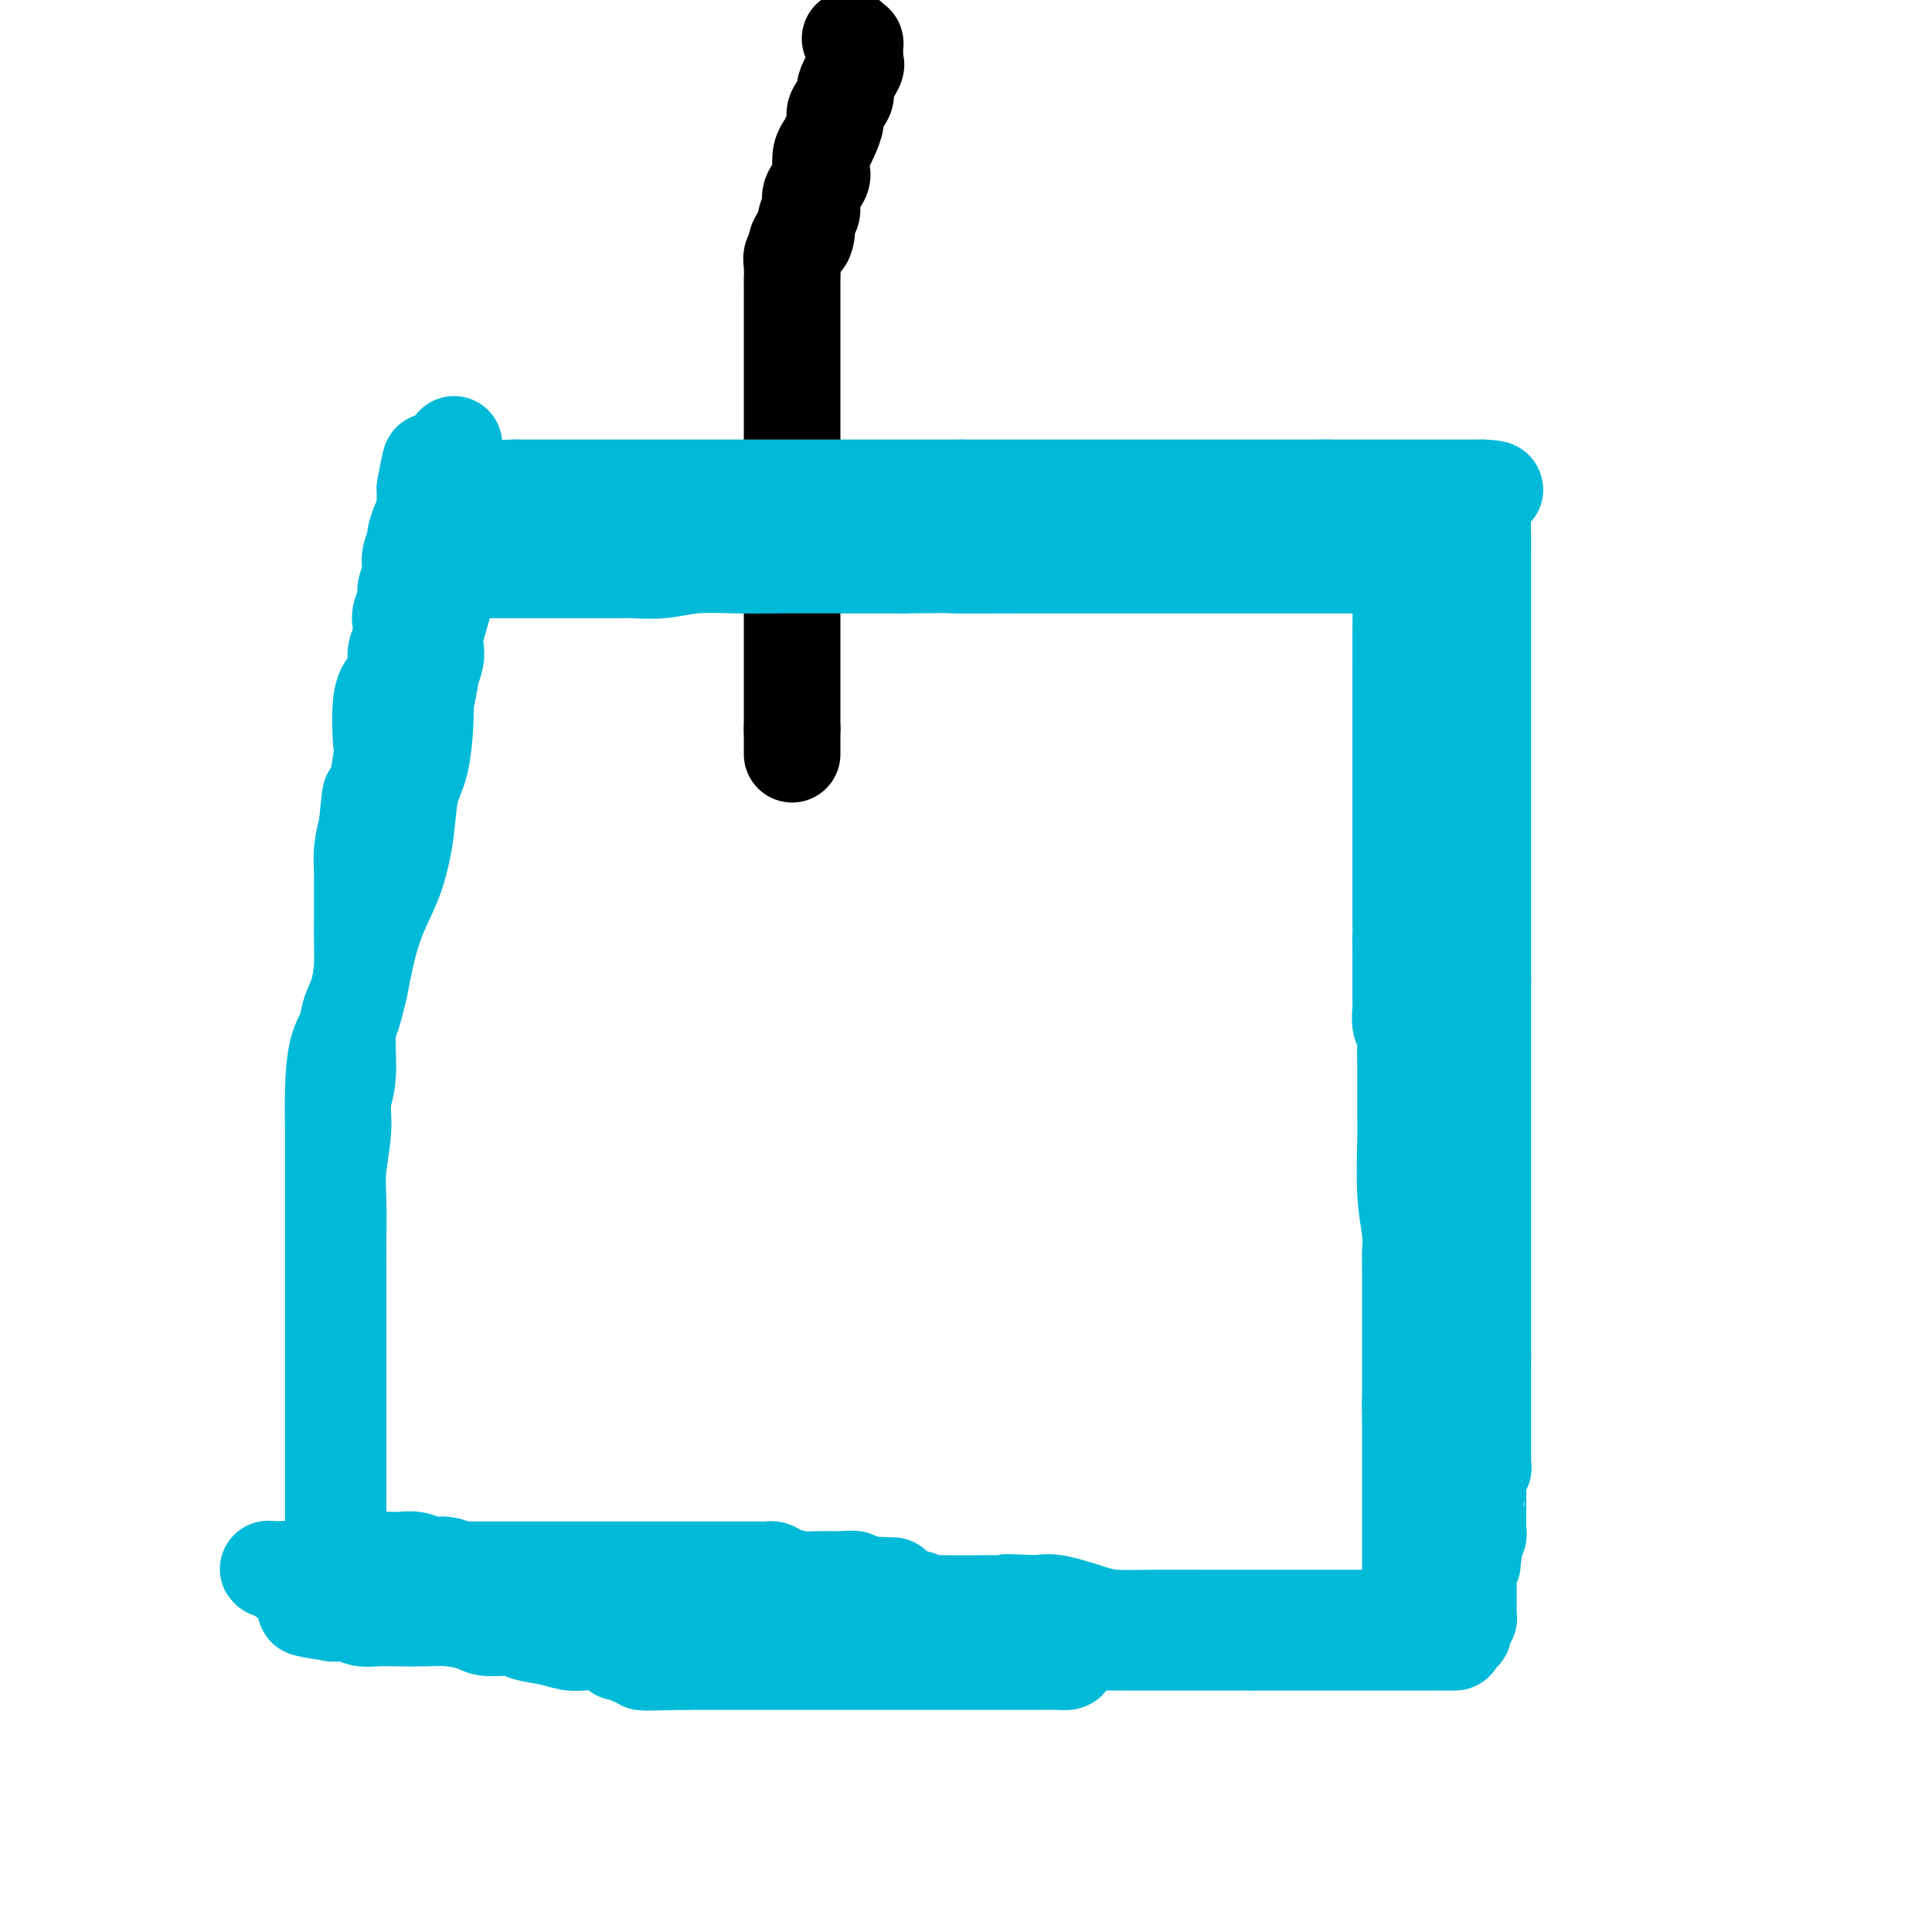 <svg viewBox='0 0 400 400' version='1.1' xmlns='http://www.w3.org/2000/svg' xmlns:xlink='http://www.w3.org/1999/xlink'><g fill='none' stroke='#000000' stroke-width='20' stroke-linecap='round' stroke-linejoin='round'><path d='M176,8c0.424,0.467 0.848,0.934 1,1c0.152,0.066 0.033,-0.270 0,0c-0.033,0.270 0.021,1.145 0,2c-0.021,0.855 -0.119,1.689 0,2c0.119,0.311 0.453,0.099 0,1c-0.453,0.901 -1.694,2.917 -2,4c-0.306,1.083 0.321,1.235 0,2c-0.321,0.765 -1.592,2.143 -2,3c-0.408,0.857 0.048,1.192 0,2c-0.048,0.808 -0.599,2.088 -1,3c-0.401,0.912 -0.651,1.455 -1,2c-0.349,0.545 -0.798,1.090 -1,2c-0.202,0.910 -0.158,2.184 0,3c0.158,0.816 0.431,1.174 0,2c-0.431,0.826 -1.566,2.119 -2,3c-0.434,0.881 -0.168,1.350 0,2c0.168,0.650 0.238,1.483 0,2c-0.238,0.517 -0.782,0.719 -1,1c-0.218,0.281 -0.109,0.640 0,1'/><path d='M167,46c-1.267,6.240 0.067,2.839 0,2c-0.067,-0.839 -1.535,0.882 -2,2c-0.465,1.118 0.071,1.632 0,2c-0.071,0.368 -0.751,0.589 -1,1c-0.249,0.411 -0.067,1.013 0,2c0.067,0.987 0.018,2.358 0,3c-0.018,0.642 -0.005,0.556 0,1c0.005,0.444 0.001,1.417 0,2c-0.001,0.583 -0.000,0.775 0,1c0.000,0.225 0.000,0.482 0,1c-0.000,0.518 -0.000,1.297 0,2c0.000,0.703 0.000,1.329 0,2c-0.000,0.671 -0.000,1.388 0,2c0.000,0.612 0.000,1.120 0,2c-0.000,0.880 -0.000,2.134 0,3c0.000,0.866 0.000,1.344 0,2c-0.000,0.656 -0.000,1.488 0,2c0.000,0.512 0.000,0.703 0,1c-0.000,0.297 -0.000,0.699 0,1c0.000,0.301 0.000,0.502 0,1c-0.000,0.498 -0.000,1.293 0,2c0.000,0.707 0.000,1.327 0,2c-0.000,0.673 -0.000,1.397 0,2c0.000,0.603 0.000,1.083 0,2c-0.000,0.917 -0.000,2.272 0,3c0.000,0.728 0.000,0.829 0,1c-0.000,0.171 -0.000,0.413 0,1c0.000,0.587 0.000,1.518 0,2c0.000,0.482 -0.000,0.514 0,1c0.000,0.486 0.000,1.424 0,2c-0.000,0.576 0.000,0.788 0,1'/><path d='M164,100c0.000,7.769 0.000,3.692 0,2c-0.000,-1.692 0.000,-0.998 0,0c0.000,0.998 0.000,2.299 0,3c0.000,0.701 0.000,0.802 0,1c0.000,0.198 -0.000,0.492 0,1c0.000,0.508 0.000,1.228 0,2c0.000,0.772 0.000,1.595 0,2c0.000,0.405 0.000,0.392 0,1c0.000,0.608 0.000,1.839 0,3c0.000,1.161 0.000,2.254 0,3c0.000,0.746 0.000,1.144 0,2c0.000,0.856 0.000,2.169 0,3c0.000,0.831 0.000,1.181 0,2c0.000,0.819 0.000,2.107 0,3c0.000,0.893 -0.000,1.393 0,2c0.000,0.607 0.000,1.323 0,2c0.000,0.677 -0.000,1.314 0,2c0.000,0.686 0.000,1.419 0,2c0.000,0.581 -0.000,1.010 0,2c0.000,0.990 0.000,2.541 0,3c0.000,0.459 -0.000,-0.176 0,0c0.000,0.176 0.000,1.161 0,2c0.000,0.839 -0.000,1.530 0,2c0.000,0.470 0.000,0.717 0,1c0.000,0.283 -0.000,0.600 0,1c0.000,0.400 0.000,0.881 0,1c0.000,0.119 -0.000,-0.126 0,0c0.000,0.126 0.000,0.621 0,1c0.000,0.379 -0.000,0.640 0,1c0.000,0.360 0.000,0.817 0,1c-0.000,0.183 0.000,0.091 0,0'/><path d='M164,151c0.000,7.930 0.000,2.255 0,1c-0.000,-1.255 0.000,1.911 0,3c0.000,1.089 0.000,0.101 0,0c0.000,-0.101 0.000,0.685 0,1c0.000,0.315 0.000,0.157 0,0'/></g>
<g fill='none' stroke='#00BAD8' stroke-width='20' stroke-linecap='round' stroke-linejoin='round'><path d='M98,118c-0.192,-0.000 -0.383,-0.000 0,0c0.383,0.000 1.342,0.000 2,0c0.658,-0.000 1.015,-0.000 2,0c0.985,0.000 2.597,0.000 4,0c1.403,-0.000 2.598,-0.000 4,0c1.402,0.000 3.012,0.000 4,0c0.988,-0.000 1.353,-0.000 2,0c0.647,0.000 1.574,0.001 3,0c1.426,-0.001 3.350,-0.004 5,0c1.650,0.004 3.025,0.015 4,0c0.975,-0.015 1.549,-0.057 3,0c1.451,0.057 3.778,0.211 6,0c2.222,-0.211 4.338,-0.789 7,-1c2.662,-0.211 5.871,-0.057 9,0c3.129,0.057 6.179,0.015 9,0c2.821,-0.015 5.413,-0.004 8,0c2.587,0.004 5.168,0.001 8,0c2.832,-0.001 5.916,-0.001 9,0'/><path d='M187,117c15.458,-0.155 9.604,-0.041 10,0c0.396,0.041 7.043,0.011 15,0c7.957,-0.011 17.224,-0.003 23,0c5.776,0.003 8.062,0.001 11,0c2.938,-0.001 6.530,-0.000 9,0c2.470,0.000 3.820,0.000 5,0c1.180,-0.000 2.192,-0.000 3,0c0.808,0.000 1.411,0.000 2,0c0.589,-0.000 1.162,-0.000 2,0c0.838,0.000 1.940,0.000 3,0c1.060,-0.000 2.077,-0.000 3,0c0.923,0.000 1.753,0.000 2,0c0.247,-0.000 -0.087,-0.000 0,0c0.087,0.000 0.596,0.000 1,0c0.404,-0.000 0.703,-0.000 1,0c0.297,0.000 0.591,0.000 1,0c0.409,-0.000 0.932,-0.000 2,0c1.068,0.000 2.681,0.000 4,0c1.319,-0.000 2.343,-0.000 3,0c0.657,0.000 0.946,0.000 1,0c0.054,-0.000 -0.127,-0.000 0,0c0.127,0.000 0.564,0.000 1,0'/><path d='M289,117c16.006,-0.060 5.021,-0.209 1,0c-4.021,0.209 -1.077,0.777 0,1c1.077,0.223 0.289,0.102 0,1c-0.289,0.898 -0.077,2.817 0,5c0.077,2.183 0.021,4.631 0,7c-0.021,2.369 -0.006,4.660 0,7c0.006,2.340 0.001,4.731 0,7c-0.001,2.269 -0.000,4.418 0,6c0.000,1.582 0.000,2.597 0,4c-0.000,1.403 -0.000,3.193 0,4c0.000,0.807 0.000,0.631 0,1c-0.000,0.369 -0.000,1.283 0,2c0.000,0.717 0.000,1.237 0,2c-0.000,0.763 -0.000,1.771 0,3c0.000,1.229 0.000,2.680 0,4c-0.000,1.320 -0.000,2.508 0,4c0.000,1.492 0.000,3.286 0,5c-0.000,1.714 -0.000,3.347 0,5c0.000,1.653 0.000,3.327 0,5'/><path d='M290,190c0.155,11.980 0.041,5.430 0,4c-0.041,-1.430 -0.011,2.259 0,4c0.011,1.741 0.002,1.534 0,2c-0.002,0.466 0.003,1.604 0,3c-0.003,1.396 -0.015,3.048 0,4c0.015,0.952 0.057,1.203 0,2c-0.057,0.797 -0.211,2.138 0,3c0.211,0.862 0.789,1.243 1,2c0.211,0.757 0.057,1.889 0,3c-0.057,1.111 -0.015,2.202 0,3c0.015,0.798 0.003,1.302 0,2c-0.003,0.698 0.003,1.590 0,3c-0.003,1.410 -0.015,3.338 0,5c0.015,1.662 0.057,3.058 0,6c-0.057,2.942 -0.211,7.432 0,11c0.211,3.568 0.789,6.215 1,8c0.211,1.785 0.057,2.706 0,4c-0.057,1.294 -0.015,2.959 0,4c0.015,1.041 0.004,1.458 0,2c-0.004,0.542 -0.001,1.209 0,2c0.001,0.791 0.000,1.707 0,2c-0.000,0.293 -0.000,-0.035 0,0c0.000,0.035 0.000,0.435 0,1c-0.000,0.565 -0.000,1.295 0,2c0.000,0.705 0.000,1.386 0,2c-0.000,0.614 -0.000,1.160 0,2c0.000,0.840 0.000,1.974 0,3c-0.000,1.026 -0.000,1.945 0,3c0.000,1.055 0.000,2.246 0,3c-0.000,0.754 -0.000,1.073 0,2c0.000,0.927 0.000,2.464 0,4'/><path d='M292,291c0.309,15.707 0.083,4.476 0,1c-0.083,-3.476 -0.022,0.804 0,3c0.022,2.196 0.006,2.307 0,3c-0.006,0.693 -0.002,1.969 0,3c0.002,1.031 0.000,1.817 0,3c-0.000,1.183 -0.000,2.764 0,4c0.000,1.236 0.000,2.127 0,3c-0.000,0.873 -0.000,1.730 0,3c0.000,1.270 0.000,2.955 0,4c-0.000,1.045 -0.000,1.451 0,2c0.000,0.549 0.000,1.240 0,2c-0.000,0.760 -0.000,1.587 0,2c0.000,0.413 0.000,0.412 0,1c-0.000,0.588 -0.000,1.765 0,2c0.000,0.235 0.000,-0.473 0,0c-0.000,0.473 -0.000,2.127 0,3c0.000,0.873 0.000,0.964 0,1c-0.000,0.036 -0.000,0.018 0,0'/><path d='M292,331c-0.001,6.370 -0.003,2.295 0,1c0.003,-1.295 0.012,0.189 0,1c-0.012,0.811 -0.044,0.949 0,1c0.044,0.051 0.165,0.013 0,0c-0.165,-0.013 -0.618,-0.003 -1,0c-0.382,0.003 -0.695,-0.000 -1,0c-0.305,0.000 -0.603,0.004 -1,0c-0.397,-0.004 -0.894,-0.015 -1,0c-0.106,0.015 0.179,0.057 0,0c-0.179,-0.057 -0.822,-0.211 -1,0c-0.178,0.211 0.108,0.789 0,1c-0.108,0.211 -0.610,0.057 -1,0c-0.390,-0.057 -0.669,-0.015 -1,0c-0.331,0.015 -0.713,0.004 -1,0c-0.287,-0.004 -0.479,-0.001 -1,0c-0.521,0.001 -1.371,0.000 -2,0c-0.629,-0.000 -1.037,-0.000 -2,0c-0.963,0.000 -2.482,0.000 -3,0c-0.518,-0.000 -0.034,-0.000 -1,0c-0.966,0.000 -3.381,0.000 -5,0c-1.619,-0.000 -2.443,-0.000 -4,0c-1.557,0.000 -3.848,0.001 -6,0c-2.152,-0.001 -4.165,-0.002 -6,0c-1.835,0.002 -3.492,0.007 -6,0c-2.508,-0.007 -5.868,-0.027 -9,0c-3.132,0.027 -6.035,0.100 -8,0c-1.965,-0.100 -2.990,-0.373 -5,-1c-2.010,-0.627 -5.003,-1.608 -7,-2c-1.997,-0.392 -2.999,-0.196 -4,0'/><path d='M215,332c-11.492,-0.464 -4.723,-0.125 -3,0c1.723,0.125 -1.601,0.034 -4,0c-2.399,-0.034 -3.873,-0.013 -6,0c-2.127,0.013 -4.908,0.018 -6,0c-1.092,-0.018 -0.497,-0.057 -1,0c-0.503,0.057 -2.106,0.211 -3,0c-0.894,-0.211 -1.080,-0.789 -2,-1c-0.920,-0.211 -2.576,-0.057 -4,0c-1.424,0.057 -2.617,0.016 -4,0c-1.383,-0.016 -2.957,-0.006 -5,0c-2.043,0.006 -4.554,0.008 -7,0c-2.446,-0.008 -4.827,-0.027 -7,0c-2.173,0.027 -4.138,0.098 -6,0c-1.862,-0.098 -3.620,-0.366 -6,-1c-2.380,-0.634 -5.381,-1.634 -7,-2c-1.619,-0.366 -1.855,-0.098 -3,0c-1.145,0.098 -3.197,0.026 -4,0c-0.803,-0.026 -0.356,-0.007 0,0c0.356,0.007 0.621,0.002 0,0c-0.621,-0.002 -2.127,-0.001 -4,0c-1.873,0.001 -4.112,0.000 -6,0c-1.888,-0.000 -3.424,-0.000 -5,0c-1.576,0.000 -3.191,0.000 -4,0c-0.809,-0.000 -0.812,-0.000 -1,0c-0.188,0.000 -0.561,0.000 -1,0c-0.439,-0.000 -0.944,-0.000 -1,0c-0.056,0.000 0.336,0.000 0,0c-0.336,-0.000 -1.399,-0.000 -2,0c-0.601,0.000 -0.739,0.000 -1,0c-0.261,-0.000 -0.646,-0.000 -1,0c-0.354,0.000 -0.677,0.000 -1,0'/><path d='M110,328c-16.404,-0.846 -4.913,-0.962 -1,-1c3.913,-0.038 0.248,0.001 -2,0c-2.248,-0.001 -3.081,-0.043 -4,0c-0.919,0.043 -1.926,0.170 -3,0c-1.074,-0.170 -2.216,-0.638 -3,-1c-0.784,-0.362 -1.211,-0.619 -2,-1c-0.789,-0.381 -1.941,-0.887 -3,-1c-1.059,-0.113 -2.025,0.166 -3,0c-0.975,-0.166 -1.958,-0.776 -3,-1c-1.042,-0.224 -2.142,-0.060 -3,0c-0.858,0.060 -1.473,0.016 -2,0c-0.527,-0.016 -0.967,-0.004 -2,0c-1.033,0.004 -2.658,0.001 -4,0c-1.342,-0.001 -2.400,-0.000 -3,0c-0.600,0.000 -0.743,0.000 -1,0c-0.257,-0.000 -0.629,-0.000 -1,0'/><path d='M70,323c-6.188,-0.969 -1.658,-0.893 0,-1c1.658,-0.107 0.444,-0.399 0,-1c-0.444,-0.601 -0.119,-1.513 0,-3c0.119,-1.487 0.032,-3.549 0,-5c-0.032,-1.451 -0.009,-2.292 0,-4c0.009,-1.708 0.002,-4.282 0,-6c-0.002,-1.718 -0.001,-2.579 0,-4c0.001,-1.421 0.000,-3.404 0,-5c-0.000,-1.596 -0.000,-2.807 0,-4c0.000,-1.193 0.000,-2.368 0,-4c-0.000,-1.632 0.000,-3.719 0,-5c-0.000,-1.281 -0.000,-1.754 0,-3c0.000,-1.246 0.000,-3.265 0,-5c-0.000,-1.735 -0.001,-3.185 0,-5c0.001,-1.815 0.004,-3.996 0,-6c-0.004,-2.004 -0.016,-3.830 0,-6c0.016,-2.170 0.061,-4.682 0,-7c-0.061,-2.318 -0.228,-4.440 0,-7c0.228,-2.560 0.852,-5.558 1,-8c0.148,-2.442 -0.181,-4.330 0,-6c0.181,-1.670 0.872,-3.124 1,-6c0.128,-2.876 -0.305,-7.176 0,-10c0.305,-2.824 1.350,-4.174 2,-6c0.650,-1.826 0.906,-4.130 1,-6c0.094,-1.870 0.025,-3.308 0,-5c-0.025,-1.692 -0.008,-3.638 0,-5c0.008,-1.362 0.005,-2.141 0,-3c-0.005,-0.859 -0.012,-1.797 0,-3c0.012,-1.203 0.042,-2.670 0,-4c-0.042,-1.330 -0.155,-2.523 0,-4c0.155,-1.477 0.577,-3.239 1,-5'/><path d='M76,171c1.035,-11.296 0.624,-4.037 1,-4c0.376,0.037 1.541,-7.148 2,-10c0.459,-2.852 0.213,-1.372 0,-3c-0.213,-1.628 -0.393,-6.364 0,-9c0.393,-2.636 1.359,-3.171 2,-4c0.641,-0.829 0.955,-1.950 1,-3c0.045,-1.050 -0.180,-2.029 0,-3c0.180,-0.971 0.765,-1.936 1,-3c0.235,-1.064 0.119,-2.228 0,-3c-0.119,-0.772 -0.242,-1.152 0,-2c0.242,-0.848 0.848,-2.165 1,-3c0.152,-0.835 -0.152,-1.187 0,-2c0.152,-0.813 0.758,-2.086 1,-3c0.242,-0.914 0.120,-1.470 0,-2c-0.120,-0.530 -0.239,-1.035 0,-2c0.239,-0.965 0.834,-2.390 1,-3c0.166,-0.610 -0.099,-0.405 0,-1c0.099,-0.595 0.562,-1.991 1,-3c0.438,-1.009 0.849,-1.629 1,-2c0.151,-0.371 0.040,-0.491 0,-1c-0.040,-0.509 -0.011,-1.407 0,-2c0.011,-0.593 0.003,-0.881 0,-1c-0.003,-0.119 -0.001,-0.071 0,0c0.001,0.071 0.000,0.163 0,0c-0.000,-0.163 -0.000,-0.582 0,-1'/><path d='M88,101c1.951,-10.829 0.828,-2.902 2,0c1.172,2.902 4.639,0.777 7,0c2.361,-0.777 3.616,-0.208 5,0c1.384,0.208 2.896,0.056 4,0c1.104,-0.056 1.801,-0.015 2,0c0.199,0.015 -0.098,0.004 0,0c0.098,-0.004 0.592,-0.001 1,0c0.408,0.001 0.731,0.000 1,0c0.269,-0.000 0.484,-0.000 1,0c0.516,0.000 1.334,0.000 2,0c0.666,-0.000 1.179,-0.000 2,0c0.821,0.000 1.948,0.000 3,0c1.052,-0.000 2.029,-0.000 3,0c0.971,0.000 1.936,0.000 3,0c1.064,-0.000 2.228,-0.000 3,0c0.772,0.000 1.151,0.000 2,0c0.849,-0.000 2.169,-0.000 3,0c0.831,0.000 1.174,0.000 2,0c0.826,-0.000 2.135,-0.000 3,0c0.865,0.000 1.288,0.000 2,0c0.712,-0.000 1.715,-0.000 3,0c1.285,0.000 2.851,0.000 4,0c1.149,-0.000 1.879,-0.000 4,0c2.121,0.000 5.632,0.000 8,0c2.368,-0.000 3.591,-0.000 5,0c1.409,0.000 3.002,0.000 5,0c1.998,-0.000 4.400,-0.000 7,0c2.600,0.000 5.398,0.000 8,0c2.602,0.000 5.008,-0.000 7,0c1.992,0.000 3.569,0.000 5,0c1.431,0.000 2.715,0.000 4,0'/><path d='M199,101c17.791,0.000 6.767,0.000 4,0c-2.767,-0.000 2.721,0.000 5,0c2.279,0.000 1.349,0.000 2,0c0.651,-0.000 2.883,0.000 5,0c2.117,-0.000 4.119,-0.000 6,0c1.881,0.000 3.640,0.000 5,0c1.360,0.000 2.322,0.000 3,0c0.678,0.000 1.072,0.000 2,0c0.928,0.000 2.390,0.000 3,0c0.610,0.000 0.368,0.000 1,0c0.632,-0.000 2.137,0.000 3,0c0.863,0.000 1.083,0.000 2,0c0.917,0.000 2.530,0.000 4,0c1.470,0.000 2.797,0.000 4,0c1.203,0.000 2.281,-0.000 4,0c1.719,0.000 4.080,0.000 5,0c0.920,0.000 0.400,-0.000 1,0c0.600,0.000 2.321,0.000 3,0c0.679,0.000 0.317,-0.000 0,0c-0.317,0.000 -0.590,0.000 0,0c0.590,0.000 2.042,-0.000 3,0c0.958,0.000 1.423,0.000 2,0c0.577,0.000 1.268,-0.000 2,0c0.732,0.000 1.505,0.000 2,0c0.495,0.000 0.711,-0.000 1,0c0.289,0.000 0.652,0.000 1,0c0.348,0.000 0.681,-0.000 1,0c0.319,0.000 0.624,0.000 1,0c0.376,0.000 0.822,-0.000 1,0c0.178,0.000 0.089,0.000 0,0'/><path d='M275,101c11.729,0.000 3.050,0.000 0,0c-3.050,-0.000 -0.472,0.000 1,0c1.472,0.000 1.837,0.000 2,0c0.163,-0.000 0.124,0.000 1,0c0.876,-0.000 2.668,-0.000 4,0c1.332,0.000 2.203,0.000 3,0c0.797,0.000 1.519,0.000 2,0c0.481,0.000 0.720,0.000 1,0c0.280,0.000 0.602,0.000 1,0c0.398,0.000 0.871,0.000 1,0c0.129,-0.000 -0.086,0.000 0,0c0.086,0.000 0.475,0.000 1,0c0.525,0.000 1.187,0.000 2,0c0.813,0.000 1.777,0.000 3,0c1.223,0.000 2.705,-0.000 4,0c1.295,0.000 2.402,0.000 3,0c0.598,0.000 0.686,-0.000 1,0c0.314,0.000 0.854,0.000 1,0c0.146,0.000 -0.101,-0.000 0,0c0.101,0.000 0.551,0.000 1,0'/><path d='M307,101c4.950,0.216 1.326,0.755 0,1c-1.326,0.245 -0.355,0.194 0,1c0.355,0.806 0.095,2.469 0,4c-0.095,1.531 -0.026,2.930 0,4c0.026,1.070 0.007,1.811 0,3c-0.007,1.189 -0.002,2.827 0,4c0.002,1.173 0.000,1.882 0,3c-0.000,1.118 -0.000,2.646 0,4c0.000,1.354 0.000,2.534 0,3c-0.000,0.466 -0.000,0.219 0,1c0.000,0.781 0.000,2.592 0,4c-0.000,1.408 -0.000,2.413 0,3c0.000,0.587 0.000,0.755 0,2c-0.000,1.245 -0.000,3.566 0,5c0.000,1.434 0.000,1.982 0,3c-0.000,1.018 -0.000,2.506 0,4c0.000,1.494 0.000,2.993 0,4c-0.000,1.007 -0.000,1.522 0,2c0.000,0.478 0.000,0.921 0,2c-0.000,1.079 -0.000,2.795 0,4c0.000,1.205 0.000,1.898 0,3c-0.000,1.102 -0.000,2.613 0,4c0.000,1.387 0.000,2.649 0,4c-0.000,1.351 -0.000,2.791 0,4c0.000,1.209 0.000,2.185 0,4c0.000,1.815 0.000,4.467 0,6c0.000,1.533 0.000,1.947 0,3c0.000,1.053 0.000,2.746 0,4c0.000,1.254 0.000,2.068 0,3c0.000,0.932 0.000,1.980 0,3c0.000,1.020 0.000,2.010 0,3'/><path d='M307,203c0.000,16.753 0.000,7.636 0,5c0.000,-2.636 0.000,1.209 0,3c0.000,1.791 0.000,1.529 0,2c-0.000,0.471 0.000,1.677 0,3c0.000,1.323 0.000,2.764 0,4c0.000,1.236 0.000,2.267 0,3c0.000,0.733 0.000,1.169 0,2c0.000,0.831 -0.000,2.057 0,3c0.000,0.943 0.000,1.603 0,2c0.000,0.397 0.000,0.529 0,1c0.000,0.471 0.000,1.279 0,2c0.000,0.721 0.000,1.355 0,2c0.000,0.645 -0.000,1.302 0,2c0.000,0.698 0.000,1.438 0,2c0.000,0.562 0.000,0.948 0,2c0.000,1.052 0.000,2.772 0,4c0.000,1.228 0.000,1.966 0,3c0.000,1.034 0.000,2.364 0,4c0.000,1.636 0.000,3.579 0,5c0.000,1.421 0.000,2.320 0,3c0.000,0.680 0.000,1.142 0,2c0.000,0.858 0.000,2.113 0,3c0.000,0.887 0.000,1.408 0,2c0.000,0.592 0.000,1.257 0,2c0.000,0.743 0.000,1.565 0,2c0.000,0.435 0.000,0.482 0,1c0.000,0.518 0.000,1.506 0,2c0.000,0.494 0.000,0.493 0,1c0.000,0.507 0.000,1.521 0,2c0.000,0.479 0.000,0.423 0,1c0.000,0.577 0.000,1.789 0,3'/><path d='M307,281c0.000,12.713 0.000,5.496 0,3c-0.000,-2.496 -0.000,-0.270 0,1c0.000,1.270 0.000,1.584 0,2c-0.000,0.416 -0.000,0.933 0,1c0.000,0.067 0.000,-0.315 0,0c-0.000,0.315 -0.000,1.327 0,2c0.000,0.673 0.000,1.007 0,1c-0.000,-0.007 -0.000,-0.354 0,0c0.000,0.354 0.000,1.408 0,2c-0.000,0.592 -0.000,0.722 0,1c0.000,0.278 0.000,0.705 0,1c-0.000,0.295 -0.000,0.459 0,1c0.000,0.541 0.000,1.458 0,2c-0.000,0.542 -0.000,0.710 0,1c0.000,0.290 0.001,0.703 0,1c-0.001,0.297 -0.004,0.477 0,1c0.004,0.523 0.015,1.388 0,2c-0.015,0.612 -0.057,0.973 0,1c0.057,0.027 0.211,-0.278 0,0c-0.211,0.278 -0.789,1.138 -1,2c-0.211,0.862 -0.057,1.726 0,2c0.057,0.274 0.015,-0.043 0,0c-0.015,0.043 -0.004,0.444 0,1c0.004,0.556 0.001,1.266 0,2c-0.001,0.734 0.001,1.491 0,2c-0.001,0.509 -0.004,0.770 0,1c0.004,0.230 0.015,0.429 0,1c-0.015,0.571 -0.056,1.514 0,2c0.056,0.486 0.207,0.515 0,1c-0.207,0.485 -0.774,1.424 -1,2c-0.226,0.576 -0.113,0.788 0,1'/><path d='M305,321c-0.326,6.120 -0.140,1.418 0,0c0.140,-1.418 0.234,0.446 0,1c-0.234,0.554 -0.795,-0.202 -1,0c-0.205,0.202 -0.055,1.361 0,2c0.055,0.639 0.015,0.758 0,1c-0.015,0.242 -0.004,0.606 0,1c0.004,0.394 0.001,0.816 0,1c-0.001,0.184 -0.000,0.128 0,0c0.000,-0.128 0.000,-0.329 0,0c-0.000,0.329 -0.000,1.188 0,2c0.000,0.812 0.001,1.577 0,2c-0.001,0.423 -0.004,0.505 0,1c0.004,0.495 0.015,1.404 0,2c-0.015,0.596 -0.057,0.881 0,1c0.057,0.119 0.211,0.073 0,0c-0.211,-0.073 -0.788,-0.174 -1,0c-0.212,0.174 -0.061,0.621 0,1c0.061,0.379 0.030,0.689 0,1'/><path d='M303,337c-0.264,2.370 0.076,0.295 0,0c-0.076,-0.295 -0.566,1.189 -1,2c-0.434,0.811 -0.810,0.949 -1,1c-0.190,0.051 -0.193,0.014 0,0c0.193,-0.014 0.581,-0.004 0,0c-0.581,0.004 -2.130,0.001 -3,0c-0.870,-0.001 -1.062,-0.000 -1,0c0.062,0.000 0.379,0.000 0,0c-0.379,-0.000 -1.452,-0.000 -2,0c-0.548,0.000 -0.570,0.000 -1,0c-0.430,-0.000 -1.269,-0.000 -2,0c-0.731,0.000 -1.354,0.000 -2,0c-0.646,-0.000 -1.317,-0.000 -2,0c-0.683,0.000 -1.380,0.000 -2,0c-0.620,-0.000 -1.163,-0.000 -2,0c-0.837,0.000 -1.967,0.000 -3,0c-1.033,-0.000 -1.970,-0.000 -4,0c-2.030,0.000 -5.152,0.000 -7,0c-1.848,-0.000 -2.423,-0.000 -4,0c-1.577,0.000 -4.155,0.000 -5,0c-0.845,-0.000 0.044,-0.000 0,0c-0.044,0.000 -1.022,0.000 -2,0'/><path d='M259,340c-6.742,-0.000 -2.597,-0.000 -1,0c1.597,0.000 0.646,0.000 0,0c-0.646,-0.000 -0.985,-0.000 -2,0c-1.015,0.000 -2.704,0.000 -4,0c-1.296,-0.000 -2.198,-0.000 -4,0c-1.802,0.000 -4.504,0.000 -6,0c-1.496,-0.000 -1.786,-0.000 -3,0c-1.214,0.000 -3.353,0.000 -4,0c-0.647,-0.000 0.199,-0.001 0,0c-0.199,0.001 -1.442,0.002 -2,0c-0.558,-0.002 -0.430,-0.007 -1,0c-0.570,0.007 -1.837,0.026 -3,0c-1.163,-0.026 -2.223,-0.098 -4,0c-1.777,0.098 -4.270,0.366 -6,0c-1.730,-0.366 -2.697,-1.366 -4,-2c-1.303,-0.634 -2.943,-0.902 -4,-1c-1.057,-0.098 -1.531,-0.025 -2,0c-0.469,0.025 -0.934,0.004 -1,0c-0.066,-0.004 0.266,0.010 0,0c-0.266,-0.010 -1.132,-0.045 -2,0c-0.868,0.045 -1.740,0.170 -3,0c-1.260,-0.170 -2.910,-0.634 -5,-1c-2.090,-0.366 -4.620,-0.634 -7,-1c-2.380,-0.366 -4.609,-0.829 -7,-1c-2.391,-0.171 -4.943,-0.049 -7,0c-2.057,0.049 -3.619,0.023 -5,0c-1.381,-0.023 -2.583,-0.045 -4,0c-1.417,0.045 -3.050,0.156 -4,0c-0.950,-0.156 -1.217,-0.581 -2,-1c-0.783,-0.419 -2.081,-0.834 -3,-1c-0.919,-0.166 -1.460,-0.083 -2,0'/><path d='M157,332c-9.932,-1.464 -3.763,-1.124 -2,-1c1.763,0.124 -0.878,0.033 -2,0c-1.122,-0.033 -0.723,-0.009 -1,0c-0.277,0.009 -1.231,0.002 -2,0c-0.769,-0.002 -1.353,-0.001 -2,0c-0.647,0.001 -1.358,0.000 -2,0c-0.642,-0.000 -1.217,0.000 -2,0c-0.783,-0.000 -1.775,-0.000 -3,0c-1.225,0.000 -2.684,0.001 -4,0c-1.316,-0.001 -2.490,-0.003 -4,0c-1.510,0.003 -3.356,0.011 -5,0c-1.644,-0.011 -3.085,-0.041 -7,0c-3.915,0.041 -10.305,0.155 -14,0c-3.695,-0.155 -4.696,-0.577 -6,-1c-1.304,-0.423 -2.912,-0.845 -4,-1c-1.088,-0.155 -1.658,-0.041 -2,0c-0.342,0.041 -0.457,0.011 -1,0c-0.543,-0.011 -1.513,-0.004 -2,0c-0.487,0.004 -0.491,0.003 -1,0c-0.509,-0.003 -1.524,-0.008 -3,0c-1.476,0.008 -3.414,0.030 -5,0c-1.586,-0.030 -2.820,-0.113 -4,0c-1.180,0.113 -2.305,0.423 -4,0c-1.695,-0.423 -3.961,-1.577 -5,-2c-1.039,-0.423 -0.853,-0.113 -1,0c-0.147,0.113 -0.627,0.030 -1,0c-0.373,-0.030 -0.639,-0.008 -1,0c-0.361,0.008 -0.817,0.002 -1,0c-0.183,-0.002 -0.091,-0.001 0,0'/><path d='M66,327c-14.043,-0.769 -3.651,-0.191 0,0c3.651,0.191 0.562,-0.005 -1,0c-1.562,0.005 -1.598,0.212 -2,0c-0.402,-0.212 -1.169,-0.841 -2,-1c-0.831,-0.159 -1.724,0.154 -2,0c-0.276,-0.154 0.066,-0.773 0,-1c-0.066,-0.227 -0.539,-0.061 -1,0c-0.461,0.061 -0.908,0.016 -1,0c-0.092,-0.016 0.171,-0.004 0,0c-0.171,0.004 -0.777,0.001 -1,0c-0.223,-0.001 -0.064,-0.000 0,0c0.064,0.000 0.032,0.000 0,0'/><path d='M56,325c-1.309,-0.309 0.418,-0.083 1,0c0.582,0.083 0.020,0.022 0,0c-0.020,-0.022 0.502,-0.006 1,0c0.498,0.006 0.973,0.002 1,0c0.027,-0.002 -0.393,-0.000 0,0c0.393,0.000 1.599,0.000 2,0c0.401,-0.000 -0.003,-0.000 0,0c0.003,0.000 0.413,0.000 1,0c0.587,-0.000 1.351,-0.000 2,0c0.649,0.000 1.183,0.000 2,0c0.817,-0.000 1.918,-0.000 3,0c1.082,0.000 2.144,0.000 3,0c0.856,-0.000 1.505,-0.000 2,0c0.495,0.000 0.837,0.000 1,0c0.163,-0.000 0.147,-0.000 0,0c-0.147,0.000 -0.427,0.000 0,0c0.427,-0.000 1.559,-0.000 3,0c1.441,0.000 3.189,0.000 4,0c0.811,-0.000 0.684,-0.000 1,0c0.316,0.000 1.074,0.000 2,0c0.926,-0.000 2.018,-0.000 3,0c0.982,0.000 1.852,0.000 3,0c1.148,-0.000 2.574,0.000 4,0'/><path d='M95,325c6.909,-0.000 4.681,-0.000 6,0c1.319,0.000 6.186,0.000 9,0c2.814,-0.000 3.576,-0.000 5,0c1.424,0.000 3.509,0.000 5,0c1.491,-0.000 2.388,-0.000 3,0c0.612,0.000 0.939,0.000 2,0c1.061,-0.000 2.856,-0.000 4,0c1.144,0.000 1.637,0.000 3,0c1.363,-0.000 3.597,-0.000 5,0c1.403,0.000 1.976,0.000 3,0c1.024,-0.000 2.498,-0.000 4,0c1.502,0.000 3.032,0.000 4,0c0.968,-0.000 1.374,-0.000 2,0c0.626,0.000 1.473,0.000 2,0c0.527,-0.000 0.735,-0.000 1,0c0.265,0.000 0.585,0.000 1,0c0.415,-0.000 0.923,-0.001 1,0c0.077,0.001 -0.276,0.003 0,0c0.276,-0.003 1.182,-0.011 2,0c0.818,0.011 1.548,0.041 2,0c0.452,-0.041 0.627,-0.154 1,0c0.373,0.154 0.945,0.576 2,1c1.055,0.424 2.594,0.849 4,1c1.406,0.151 2.678,0.027 4,0c1.322,-0.027 2.695,0.044 4,0c1.305,-0.044 2.544,-0.204 3,0c0.456,0.204 0.130,0.773 0,1c-0.130,0.227 -0.065,0.114 0,0'/><path d='M177,328c13.667,0.500 6.833,0.250 0,0'/><path d='M222,342c0.131,-0.083 0.261,-0.166 0,0c-0.261,0.166 -0.914,0.580 -1,1c-0.086,0.420 0.393,0.845 0,1c-0.393,0.155 -1.660,0.042 -2,0c-0.340,-0.042 0.247,-0.011 0,0c-0.247,0.011 -1.326,0.003 -2,0c-0.674,-0.003 -0.941,-0.001 -1,0c-0.059,0.001 0.092,0.000 0,0c-0.092,-0.000 -0.427,-0.000 -1,0c-0.573,0.000 -1.384,0.000 -2,0c-0.616,-0.000 -1.038,-0.000 -1,0c0.038,0.000 0.535,0.000 0,0c-0.535,-0.000 -2.104,-0.000 -3,0c-0.896,0.000 -1.120,0.000 -2,0c-0.880,-0.000 -2.417,-0.000 -4,0c-1.583,0.000 -3.213,0.000 -5,0c-1.787,-0.000 -3.730,-0.000 -6,0c-2.270,0.000 -4.865,0.000 -7,0c-2.135,-0.000 -3.808,-0.000 -5,0c-1.192,0.000 -1.902,0.000 -3,0c-1.098,-0.000 -2.582,-0.000 -5,0c-2.418,0.000 -5.769,0.000 -8,0c-2.231,-0.000 -3.340,-0.000 -5,0c-1.660,0.000 -3.870,0.000 -6,0c-2.130,-0.000 -4.180,-0.000 -6,0c-1.820,0.000 -3.410,0.000 -5,0'/><path d='M142,344c-13.338,0.314 -6.683,0.098 -5,0c1.683,-0.098 -1.606,-0.079 -3,0c-1.394,0.079 -0.895,0.218 -1,0c-0.105,-0.218 -0.816,-0.794 -1,-1c-0.184,-0.206 0.158,-0.041 0,0c-0.158,0.041 -0.817,-0.042 -1,0c-0.183,0.042 0.109,0.208 0,0c-0.109,-0.208 -0.620,-0.791 -1,-1c-0.380,-0.209 -0.631,-0.046 -1,0c-0.369,0.046 -0.857,-0.026 -1,0c-0.143,0.026 0.058,0.150 0,0c-0.058,-0.150 -0.374,-0.575 -1,-1c-0.626,-0.425 -1.562,-0.849 -2,-1c-0.438,-0.151 -0.379,-0.029 -1,0c-0.621,0.029 -1.921,-0.035 -3,0c-1.079,0.035 -1.938,0.168 -3,0c-1.062,-0.168 -2.326,-0.636 -4,-1c-1.674,-0.364 -3.756,-0.623 -5,-1c-1.244,-0.377 -1.650,-0.872 -3,-1c-1.350,-0.128 -3.645,0.109 -5,0c-1.355,-0.109 -1.769,-0.565 -3,-1c-1.231,-0.435 -3.277,-0.847 -5,-1c-1.723,-0.153 -3.123,-0.045 -5,0c-1.877,0.045 -4.233,0.026 -6,0c-1.767,-0.026 -2.947,-0.060 -4,0c-1.053,0.060 -1.981,0.212 -3,0c-1.019,-0.212 -2.129,-0.789 -3,-1c-0.871,-0.211 -1.504,-0.057 -2,0c-0.496,0.057 -0.856,0.016 -1,0c-0.144,-0.016 -0.072,-0.008 0,0'/><path d='M69,334c-11.293,-1.720 -3.026,-1.019 0,-1c3.026,0.019 0.811,-0.645 0,-2c-0.811,-1.355 -0.217,-3.402 0,-5c0.217,-1.598 0.058,-2.749 0,-4c-0.058,-1.251 -0.016,-2.604 0,-4c0.016,-1.396 0.004,-2.834 0,-4c-0.004,-1.166 -0.001,-2.059 0,-3c0.001,-0.941 0.000,-1.931 0,-3c-0.000,-1.069 -0.000,-2.218 0,-4c0.000,-1.782 0.000,-4.198 0,-6c-0.000,-1.802 -0.000,-2.992 0,-5c0.000,-2.008 0.000,-4.835 0,-7c-0.000,-2.165 -0.000,-3.668 0,-5c0.000,-1.332 0.000,-2.492 0,-4c-0.000,-1.508 -0.000,-3.365 0,-5c0.000,-1.635 0.000,-3.047 0,-5c-0.000,-1.953 -0.000,-4.447 0,-7c0.000,-2.553 0.001,-5.165 0,-8c-0.001,-2.835 -0.006,-5.892 0,-9c0.006,-3.108 0.021,-6.268 0,-9c-0.021,-2.732 -0.077,-5.037 0,-8c0.077,-2.963 0.289,-6.585 1,-9c0.711,-2.415 1.921,-3.623 3,-7c1.079,-3.377 2.028,-8.923 3,-13c0.972,-4.077 1.966,-6.684 3,-9c1.034,-2.316 2.109,-4.342 3,-7c0.891,-2.658 1.598,-5.947 2,-9c0.402,-3.053 0.500,-5.870 1,-8c0.500,-2.130 1.404,-3.573 2,-6c0.596,-2.427 0.885,-5.836 1,-8c0.115,-2.164 0.058,-3.082 0,-4'/><path d='M88,146c2.815,-13.313 0.352,-6.595 0,-5c-0.352,1.595 1.408,-1.933 2,-4c0.592,-2.067 0.018,-2.673 0,-4c-0.018,-1.327 0.521,-3.373 1,-5c0.479,-1.627 0.899,-2.833 1,-4c0.101,-1.167 -0.117,-2.293 0,-3c0.117,-0.707 0.567,-0.993 1,-2c0.433,-1.007 0.848,-2.735 1,-4c0.152,-1.265 0.041,-2.068 0,-3c-0.041,-0.932 -0.011,-1.992 0,-3c0.011,-1.008 0.003,-1.963 0,-3c-0.003,-1.037 -0.001,-2.156 0,-3c0.001,-0.844 0.000,-1.414 0,-2c-0.000,-0.586 -0.000,-1.189 0,-2c0.000,-0.811 0.000,-1.829 0,-3c-0.000,-1.171 -0.000,-2.496 0,-3c0.000,-0.504 0.000,-0.187 0,0c-0.000,0.187 -0.000,0.243 0,0c0.000,-0.243 0.000,-0.784 0,-1c-0.000,-0.216 -0.000,-0.108 0,0'/></g>
</svg>